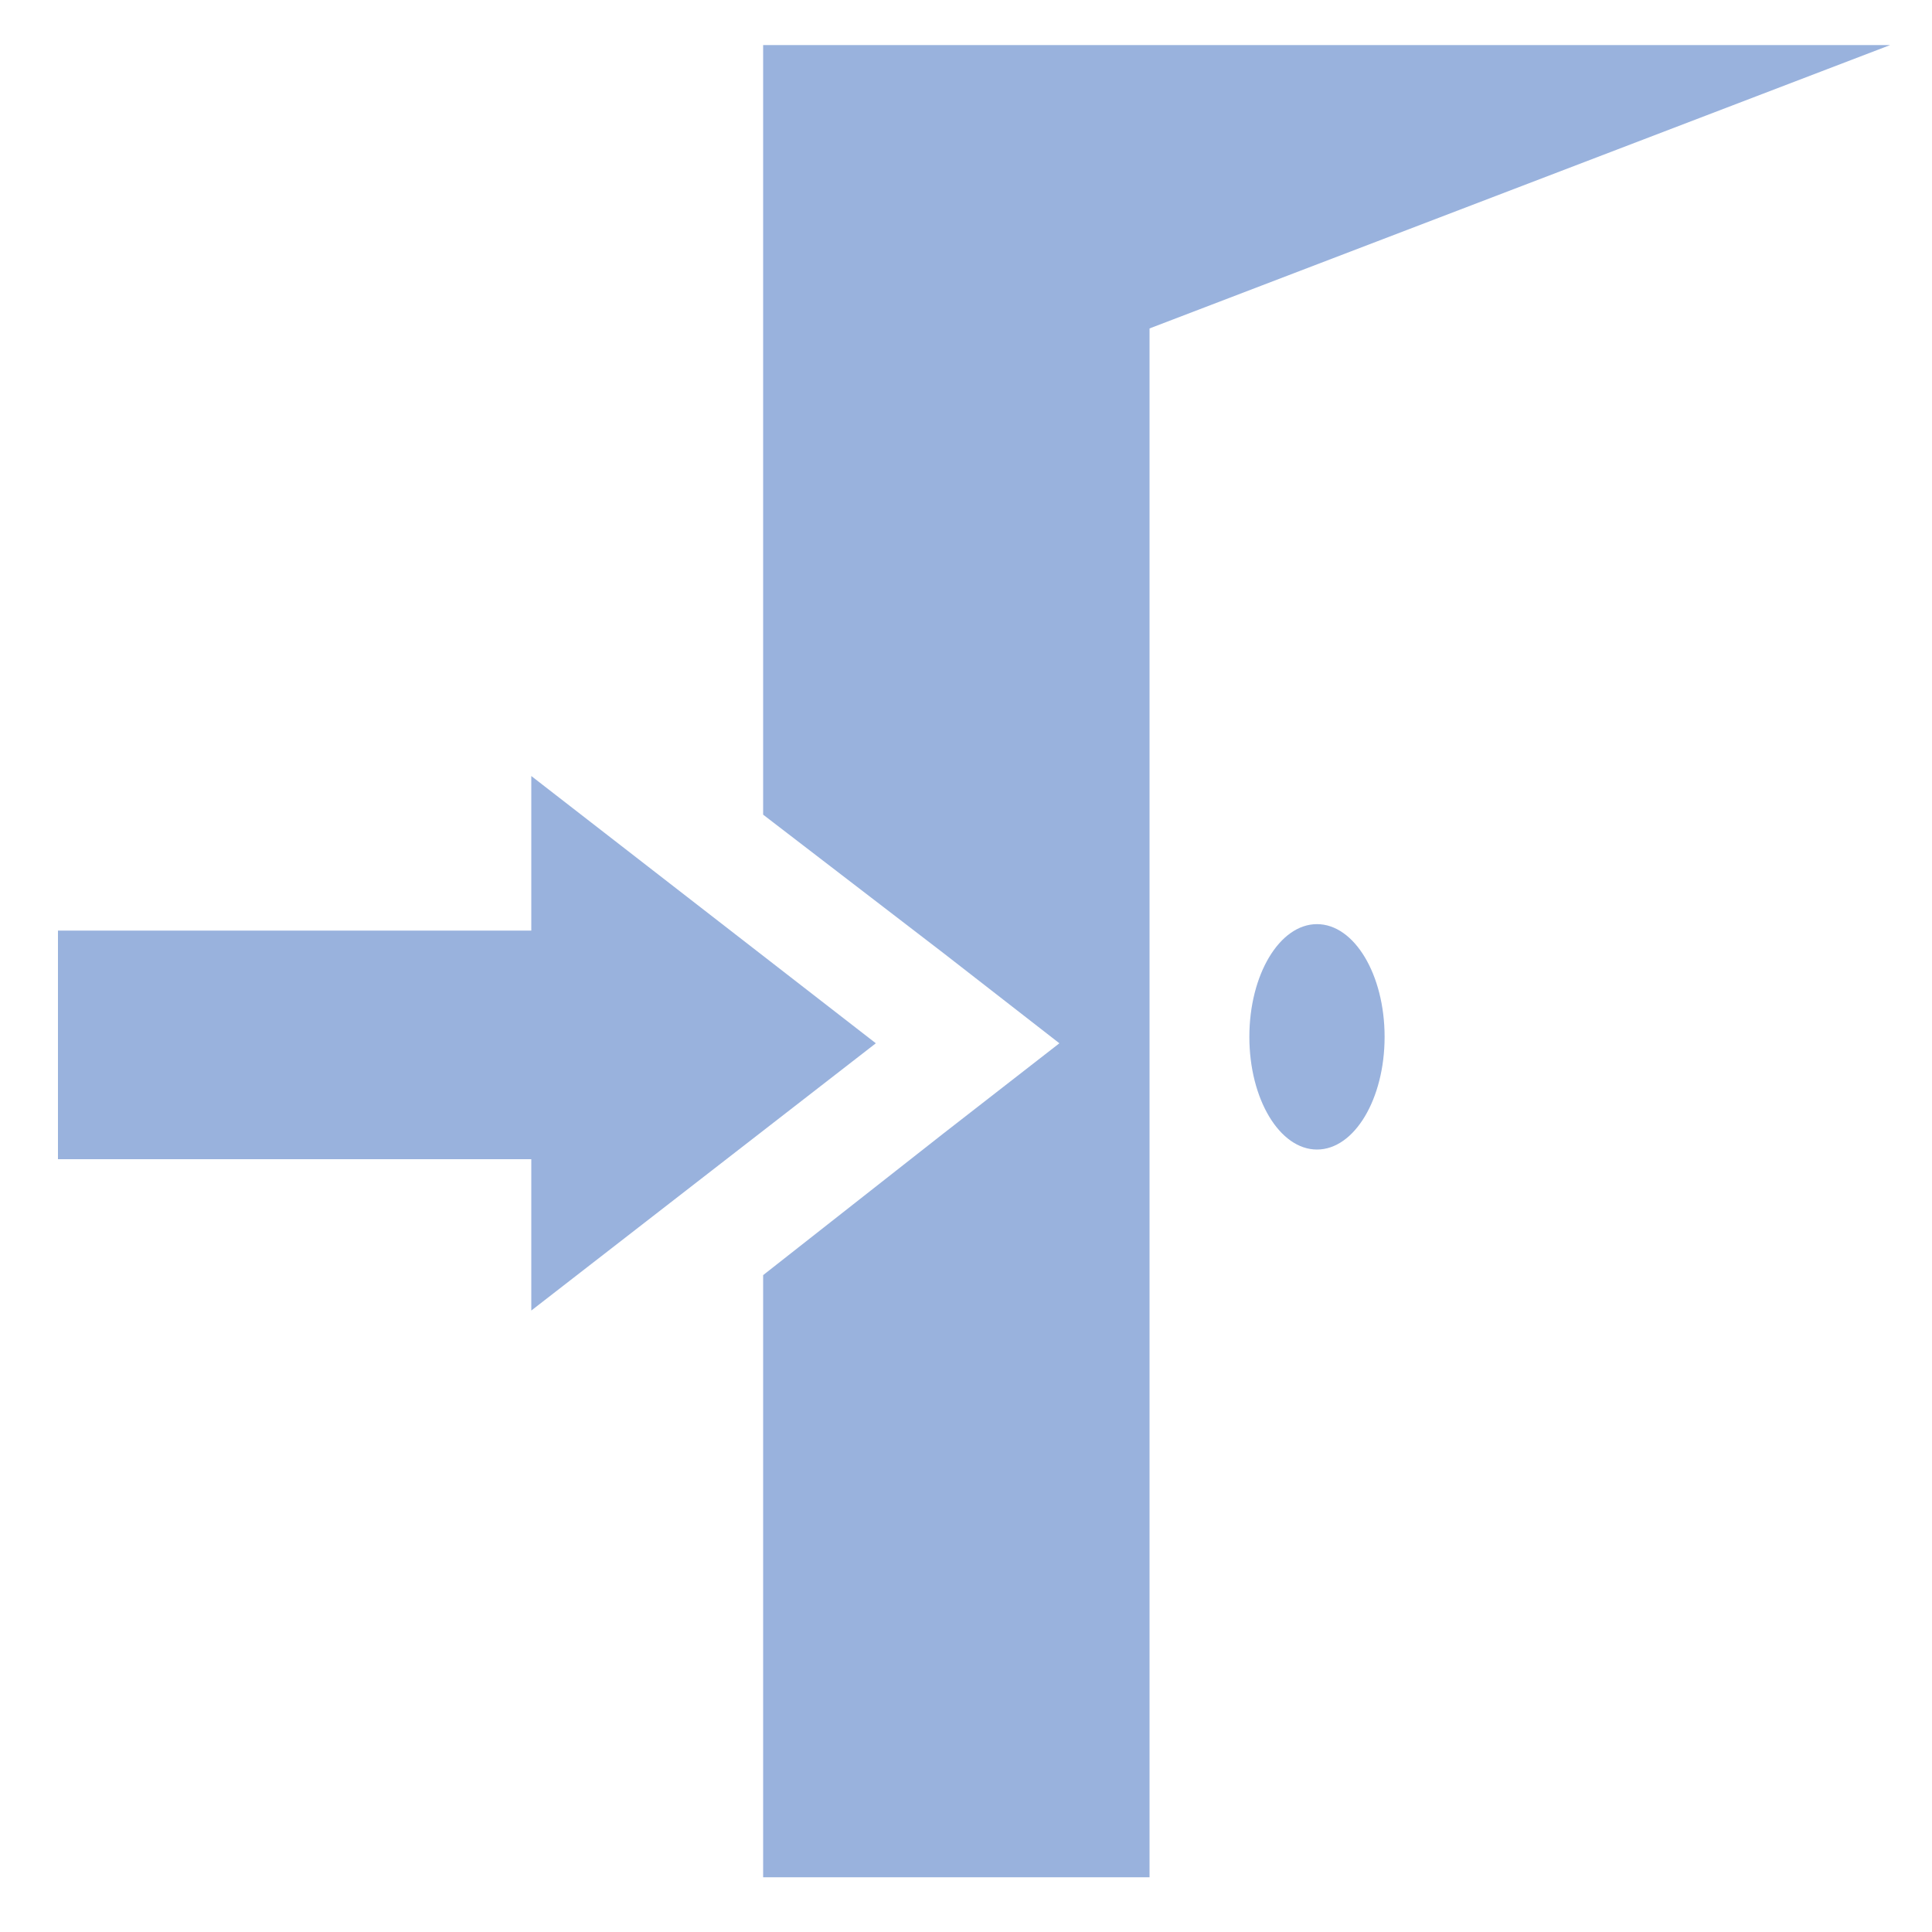 <?xml version="1.0" encoding="UTF-8"?>
<svg xmlns="http://www.w3.org/2000/svg" version="1.1" viewBox="0 0 60 60">
  <!-- Generator: Adobe Illustrator 28.6.0, SVG Export Plug-In . SVG Version: 1.2.0 Build 709)  -->
  <g>
    <g id="HCV" class="cls-6">
      <path fill="#99b2dd" d="M16.5,36H1.8v-7.1h14.7v-4.8l10.7,8.3-10.7,8.3v-4.8Z"/>
      <polygon fill="#99b2dd" points="23.7 1.4 23.7 25.3 29.3 29.6 32.9 32.4 29.3 35.2 23.7 39.6 23.7 58.3 35.7 58.3 35.7 10.2 58.7 1.4 23.7 1.4"/>
      <ellipse fill="#99b2dd" cx="40.9" cy="32.2" rx="2.1" ry="3.5"/>
    </g>
    
  </g>
</svg>